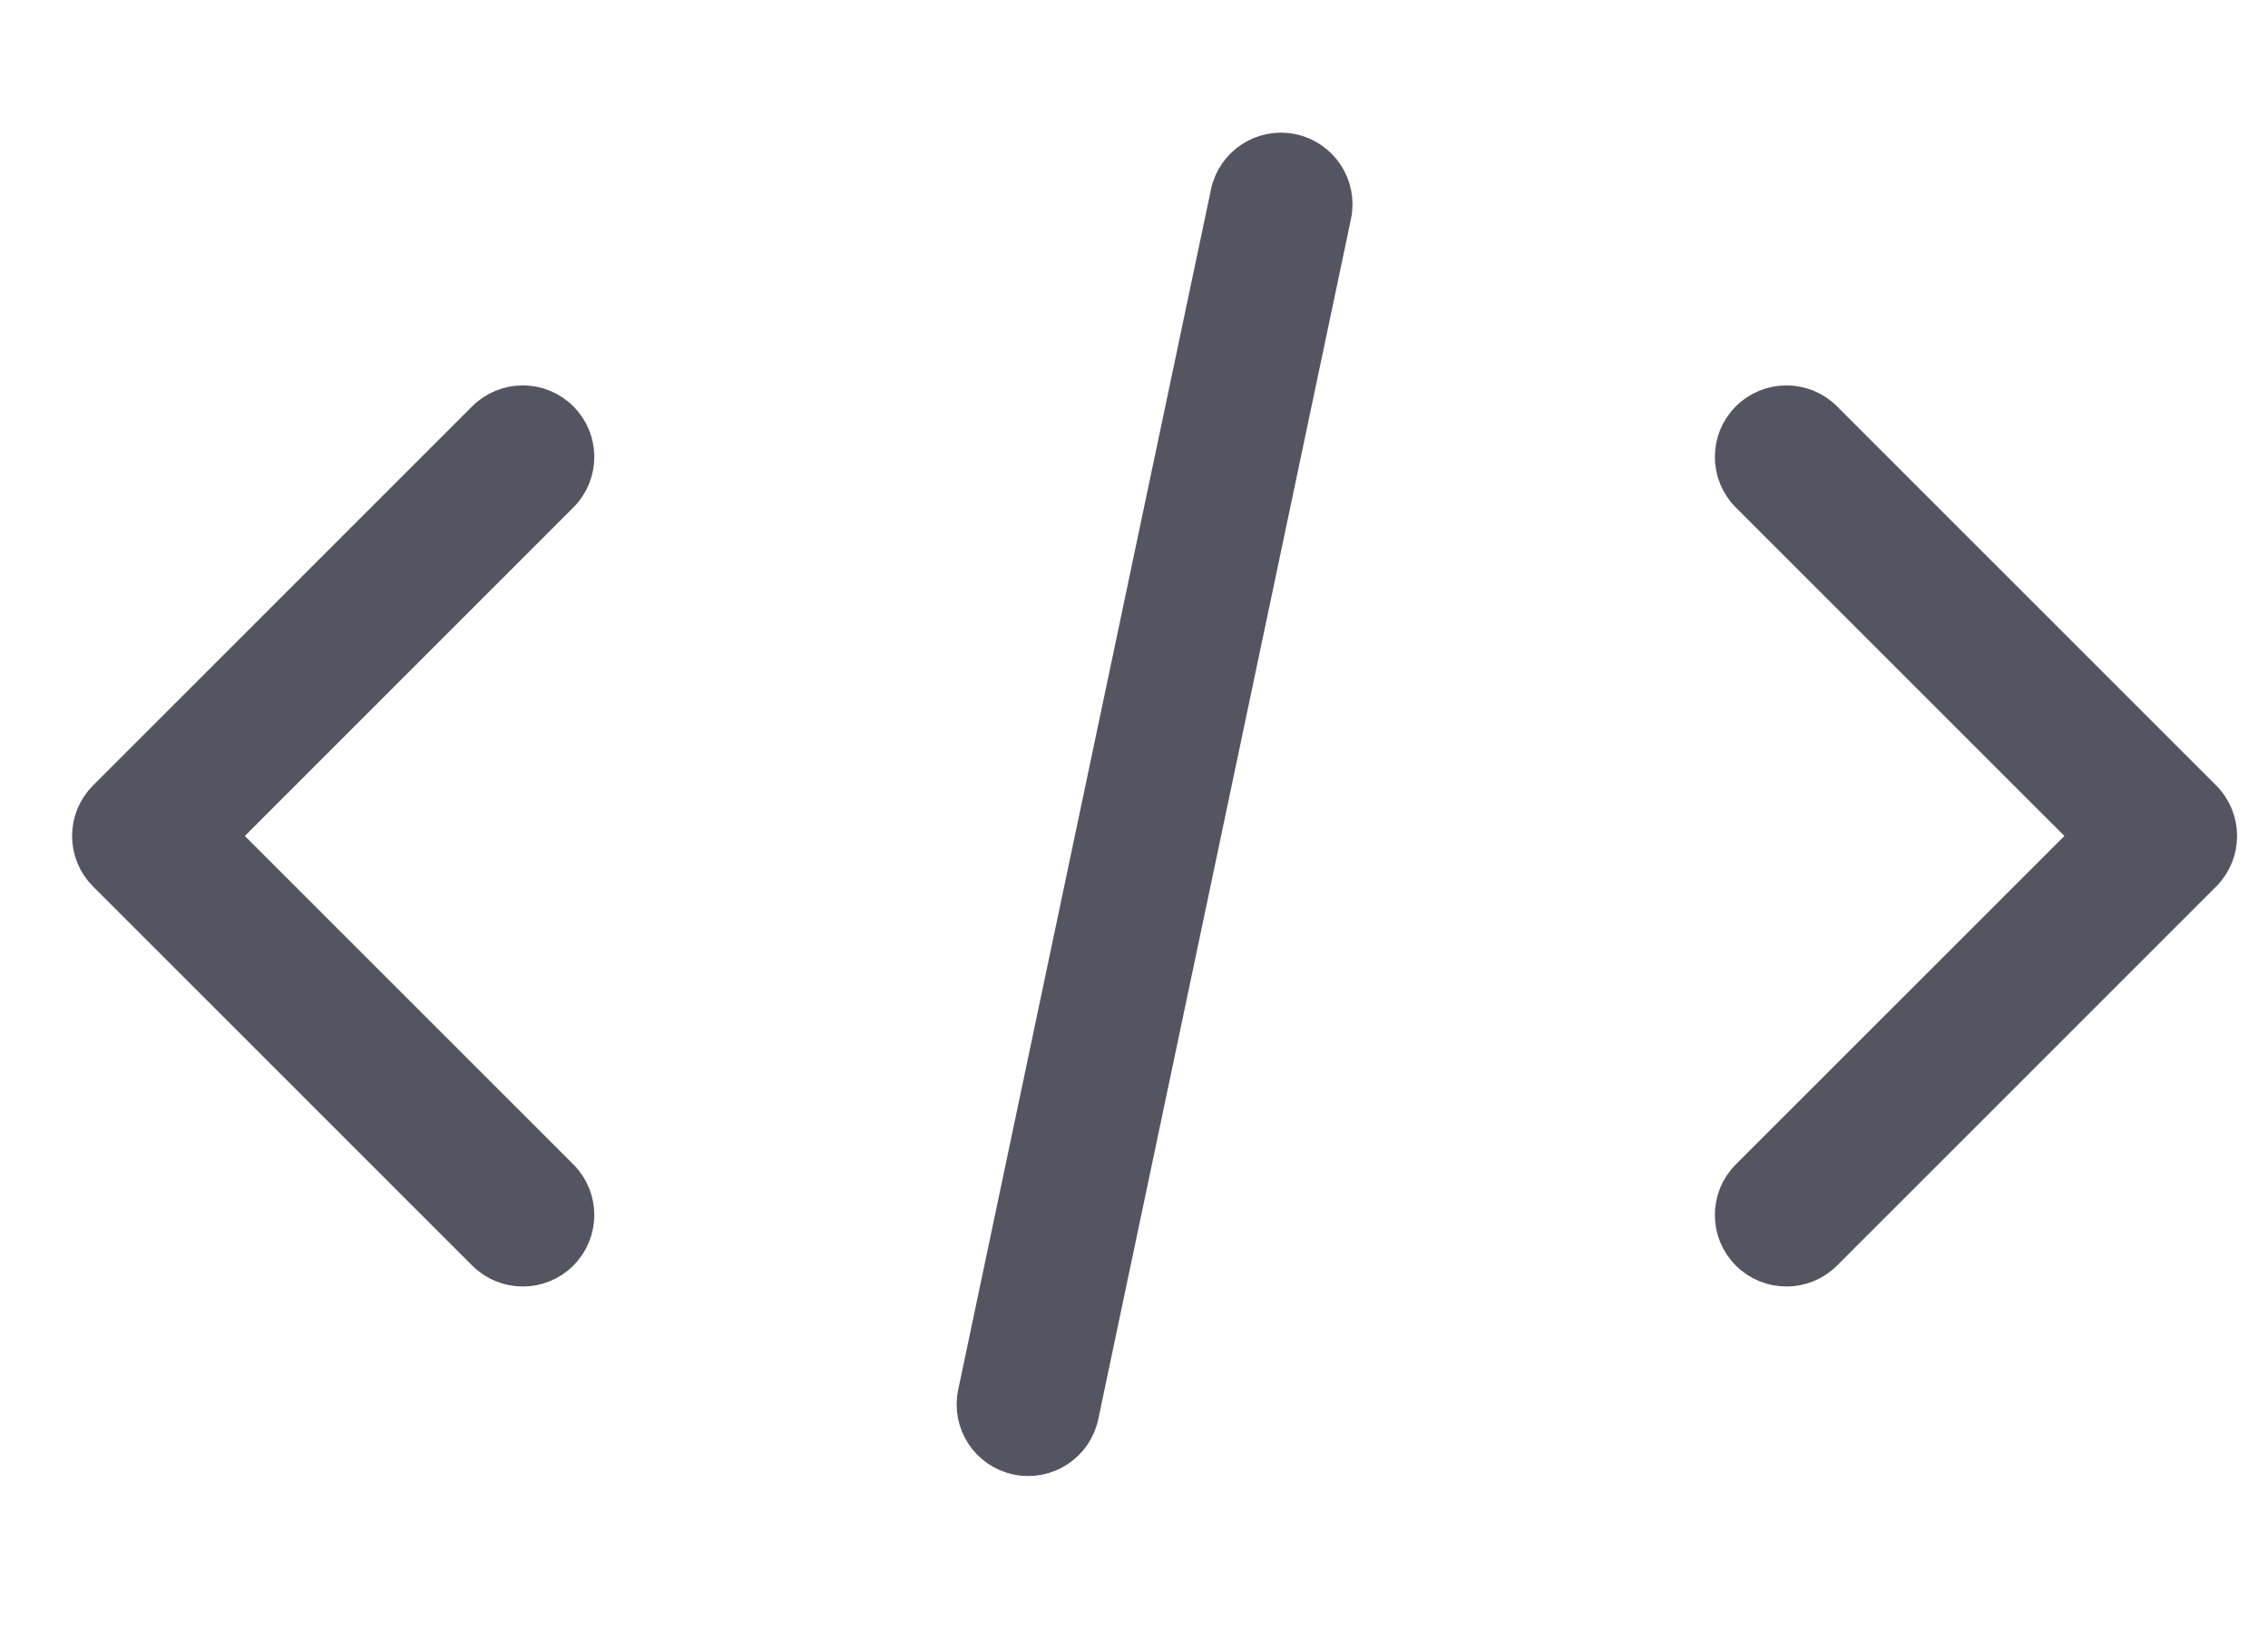 <svg width="33" height="24" viewBox="0 0 33 24" fill="none" xmlns="http://www.w3.org/2000/svg">
<path d="M14.211 20.282C14.124 20.696 14.389 21.102 14.803 21.189C15.217 21.276 15.624 21.011 15.711 20.597L14.211 20.282ZM19.388 3.13C19.475 2.716 19.21 2.31 18.796 2.222C18.382 2.135 17.976 2.4 17.889 2.814L19.388 3.13ZM7.065 18.223C7.364 18.522 7.849 18.522 8.148 18.223C8.447 17.924 8.447 17.439 8.148 17.14L7.065 18.223ZM2.09 12.165L1.549 11.624C1.249 11.923 1.249 12.408 1.549 12.707L2.09 12.165ZM8.148 7.191C8.447 6.892 8.447 6.407 8.148 6.108C7.849 5.809 7.364 5.809 7.065 6.108L8.148 7.191ZM26.535 6.108C26.236 5.809 25.751 5.809 25.451 6.108C25.152 6.407 25.152 6.892 25.451 7.191L26.535 6.108ZM31.509 12.165L32.051 12.707C32.35 12.408 32.35 11.923 32.051 11.624L31.509 12.165ZM25.451 17.14C25.152 17.439 25.152 17.924 25.451 18.223C25.751 18.522 26.236 18.522 26.535 18.223L25.451 17.14ZM15.711 20.597L19.388 3.13L17.889 2.814L14.211 20.282L15.711 20.597ZM8.148 17.14L2.632 11.624L1.549 12.707L7.065 18.223L8.148 17.14ZM2.632 12.707L8.148 7.191L7.065 6.108L1.549 11.624L2.632 12.707ZM25.451 7.191L30.968 12.707L32.051 11.624L26.535 6.108L25.451 7.191ZM30.968 11.624L25.451 17.14L26.535 18.223L32.051 12.707L30.968 11.624Z" fill="#555562"/>
<path d="M14.211 20.282C14.124 20.696 14.389 21.102 14.803 21.189C15.217 21.276 15.624 21.011 15.711 20.597M14.211 20.282L15.711 20.597M14.211 20.282L17.889 2.814M15.711 20.597L19.388 3.13M19.388 3.13C19.475 2.716 19.21 2.31 18.796 2.222C18.382 2.135 17.976 2.4 17.889 2.814M19.388 3.13L17.889 2.814M7.065 18.223C7.364 18.522 7.849 18.522 8.148 18.223C8.447 17.924 8.447 17.439 8.148 17.14M7.065 18.223L8.148 17.14M7.065 18.223L1.549 12.707M8.148 17.14L2.632 11.624L1.549 12.707M1.549 11.624L2.09 12.165L1.549 12.707M1.549 11.624C1.249 11.923 1.249 12.408 1.549 12.707M1.549 11.624L7.065 6.108M1.549 11.624L2.632 12.707L8.148 7.191M8.148 7.191C8.447 6.892 8.447 6.407 8.148 6.108C7.849 5.809 7.364 5.809 7.065 6.108M8.148 7.191L7.065 6.108M26.535 6.108C26.236 5.809 25.751 5.809 25.451 6.108C25.152 6.407 25.152 6.892 25.451 7.191M26.535 6.108L25.451 7.191M26.535 6.108L32.051 11.624M25.451 7.191L30.968 12.707L32.051 11.624M32.051 12.707L31.509 12.165L32.051 11.624M32.051 12.707C32.35 12.408 32.35 11.923 32.051 11.624M32.051 12.707L26.535 18.223M32.051 12.707L30.968 11.624L25.451 17.14M25.451 17.14C25.152 17.439 25.152 17.924 25.451 18.223C25.751 18.522 26.236 18.522 26.535 18.223M25.451 17.14L26.535 18.223" stroke="#555562" stroke-width="0.55"/>
</svg>
